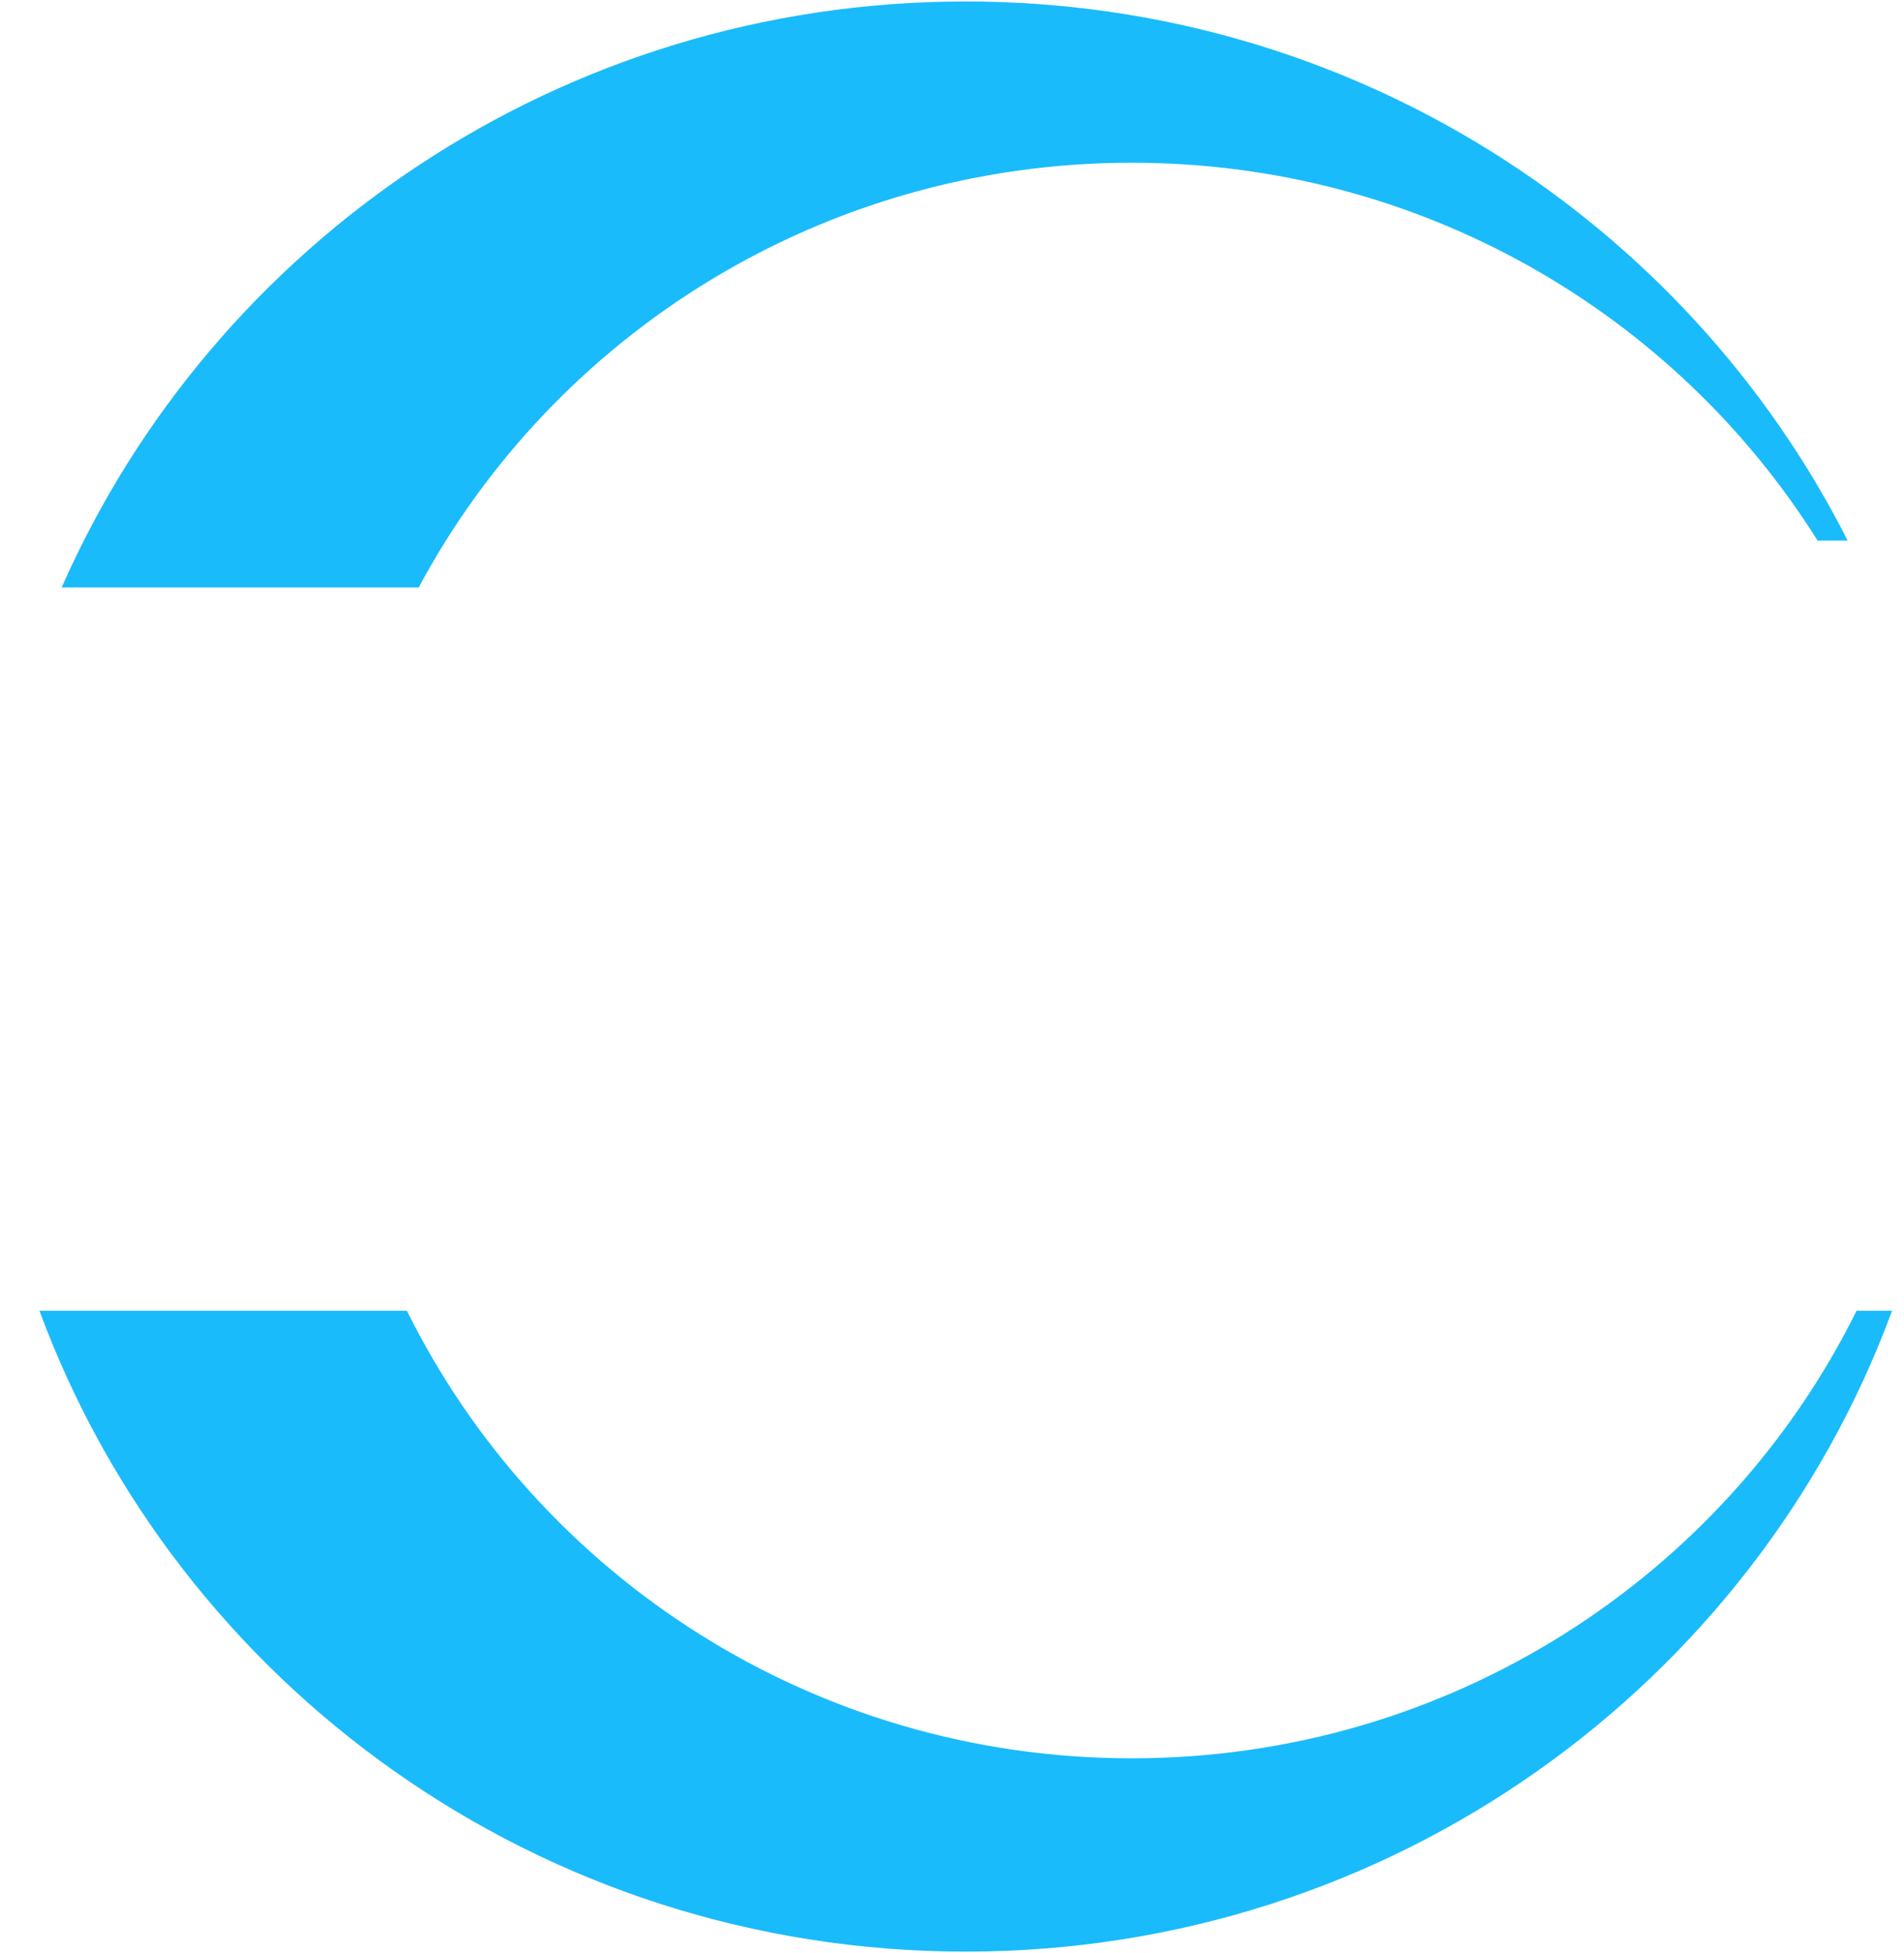 ﻿<?xml version="1.0" encoding="utf-8"?>
<svg version="1.1" xmlns:xlink="http://www.w3.org/1999/xlink" width="39px" height="40px" xmlns="http://www.w3.org/2000/svg">
  <g transform="matrix(1 0 0 1 -397 -13 )">
    <path d="M 1.263 12.032  C 4.374 4.969  11.494 0.03  19.782 0.03  C 27.688 0.03  34.532 4.525  37.846 11.072  L 37.23 11.072  C 34.316 6.427  29.115 3.333  23.182 3.333  C 16.848 3.333  11.348 6.858  8.576 12.032  L 1.263 12.032  Z M 38.028 26.845  L 38.756 26.845  C 35.931 34.503  28.502 39.97  19.782 39.97  C 11.062 39.97  3.633 34.503  0.808 26.845  L 8.335 26.845  C 11.021 32.272  16.66 36.011  23.182 36.011  C 29.704 36.011  35.342 32.272  38.028 26.845  Z " fill-rule="nonzero" fill="#1abbfb" stroke="none" transform="matrix(1 0 0 1 397 13 )" />
  </g>
</svg>